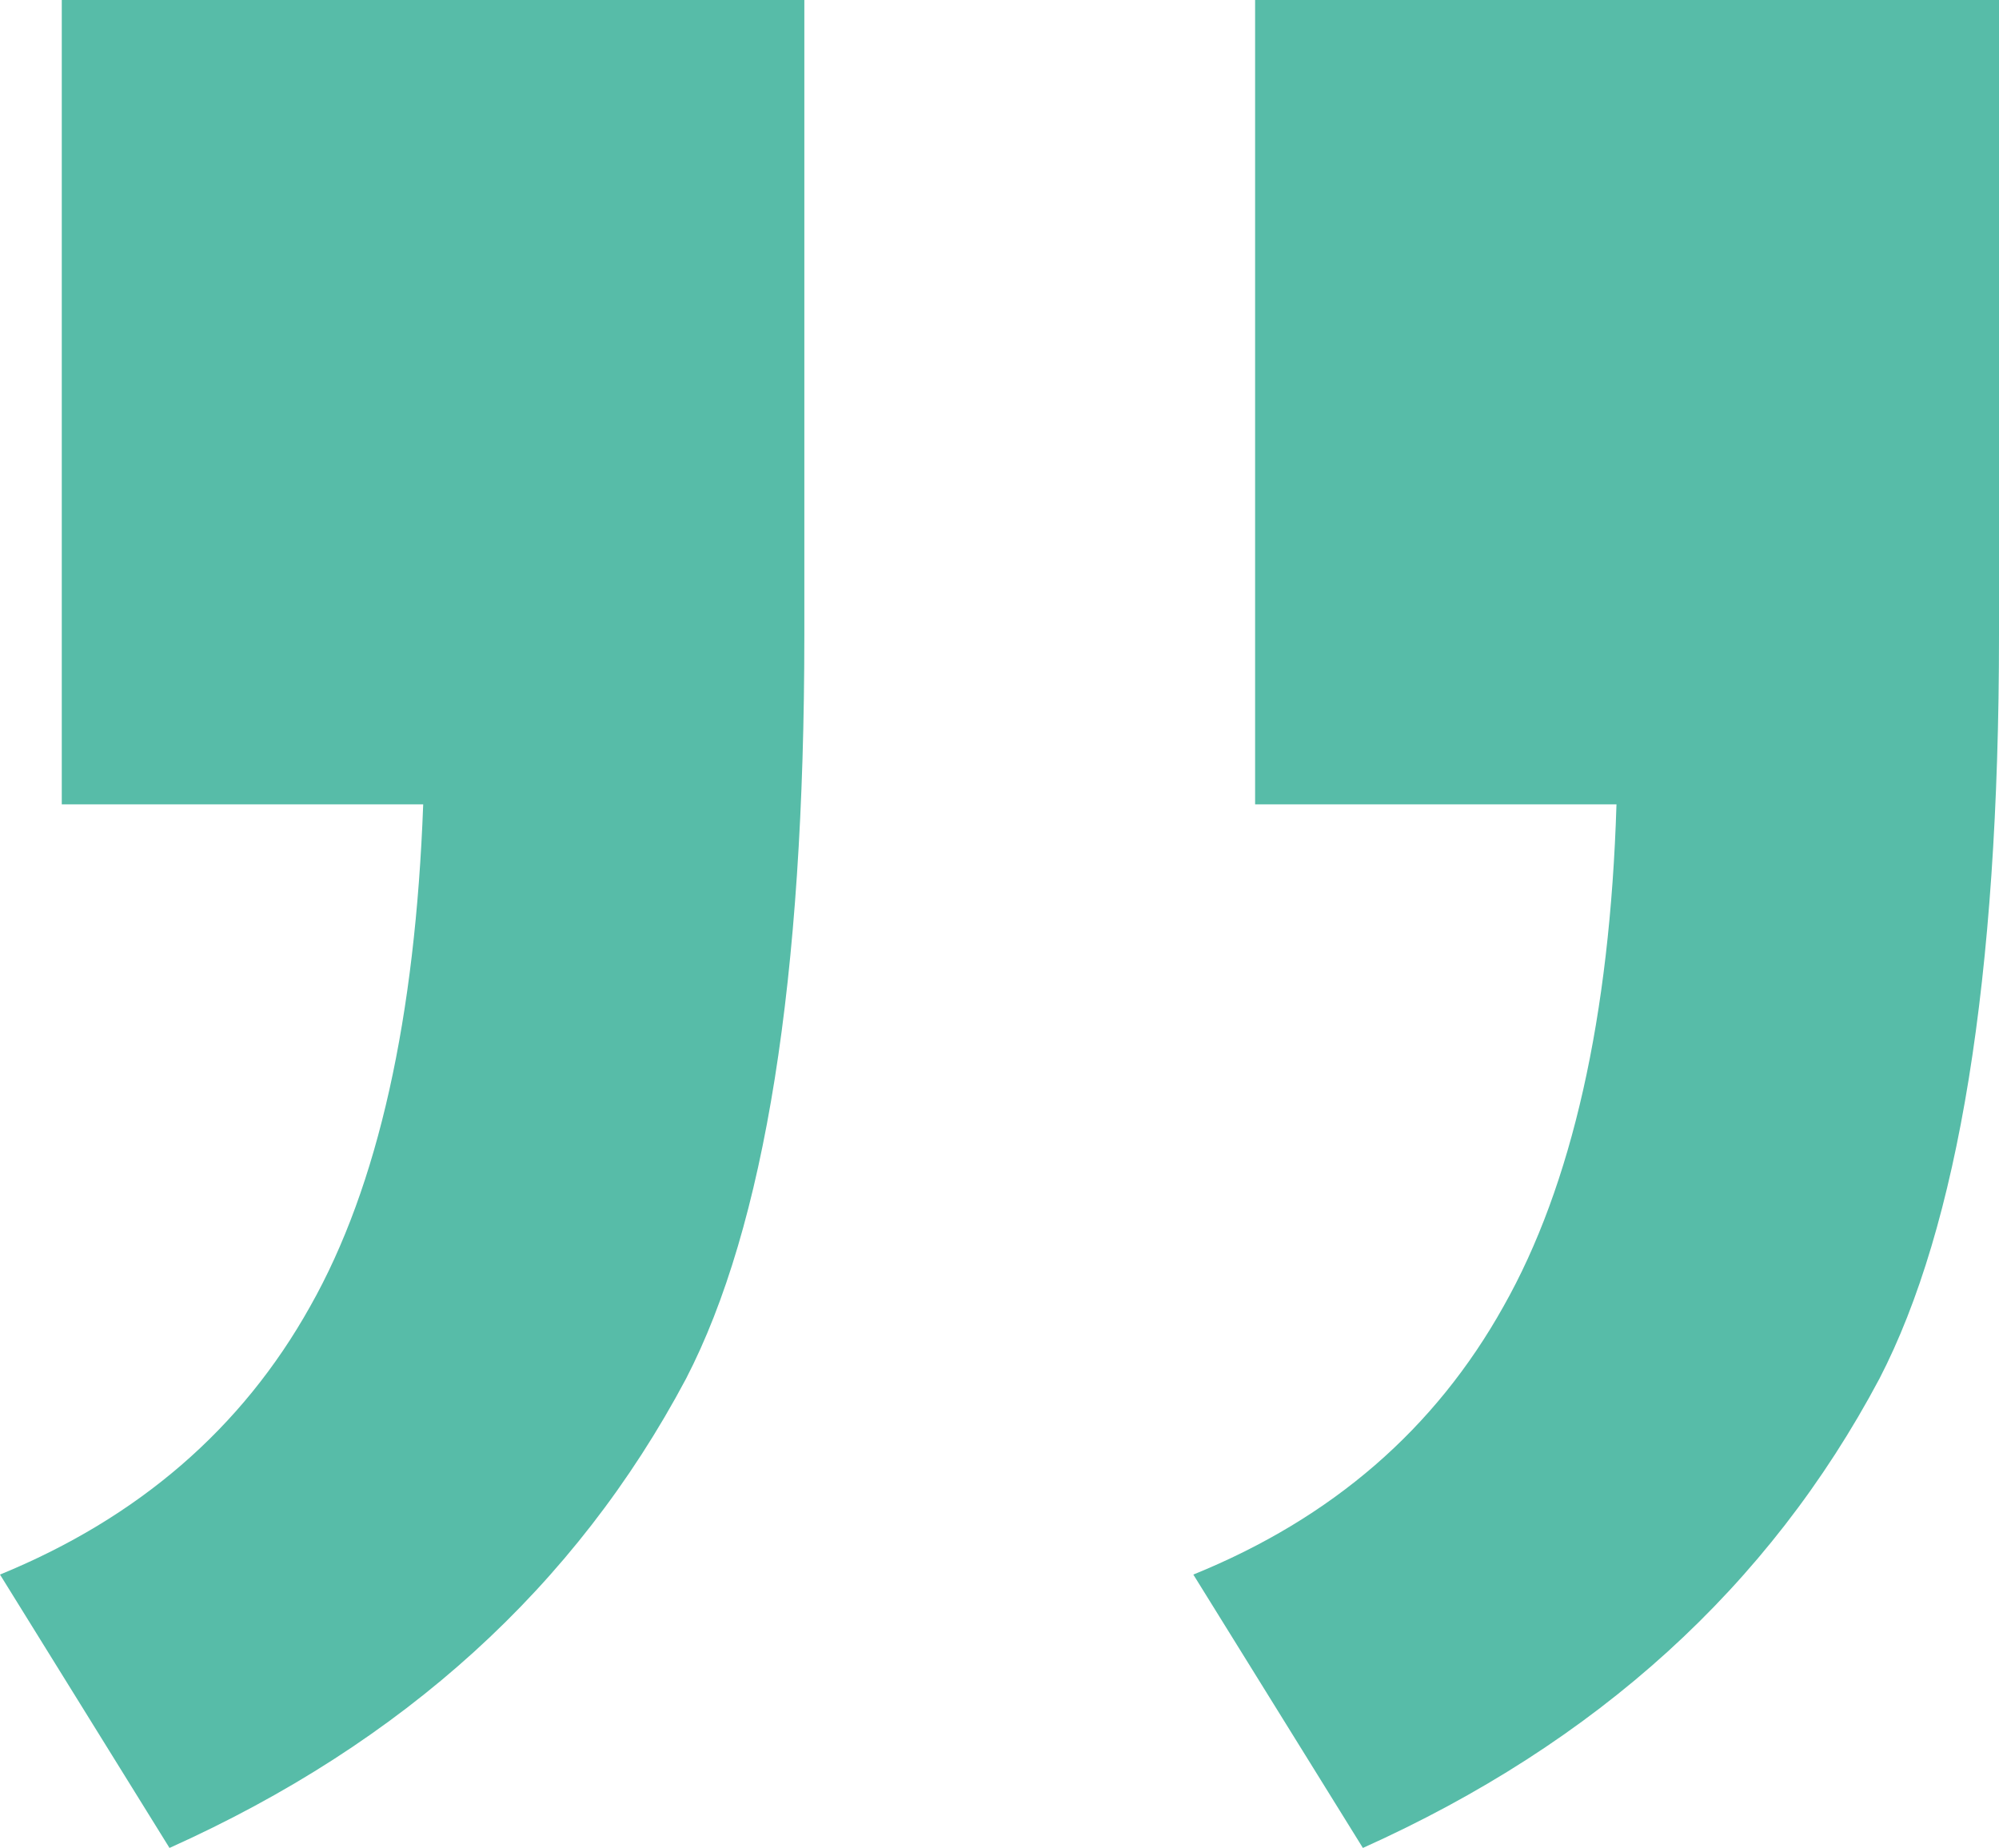 <?xml version="1.0" encoding="utf-8"?>
<!-- Generator: Adobe Illustrator 16.0.0, SVG Export Plug-In . SVG Version: 6.00 Build 0)  -->
<!DOCTYPE svg PUBLIC "-//W3C//DTD SVG 1.1//EN" "http://www.w3.org/Graphics/SVG/1.1/DTD/svg11.dtd">
<svg version="1.1" id="Warstwa_1" xmlns="http://www.w3.org/2000/svg" xmlns:xlink="http://www.w3.org/1999/xlink" x="0px" y="0px"
	 width="34.59px" height="31.975px" viewBox="0 0 34.59 31.975" enable-background="new 0 0 34.59 31.975" xml:space="preserve">
<g id="Warstwa_x0020_1">
	<path fill="#57BCA8" d="M1.069,13.918V0h12.849v10.984c0,5.958-0.683,10.233-2.047,12.871c-1.91,3.594-4.89,6.3-8.938,8.119
		L0,27.244c2.388-0.978,4.185-2.524,5.367-4.64c1.183-2.092,1.819-5.003,1.956-8.687H1.069L1.069,13.918z M21.718,13.918V0H34.59
		v10.984c0,5.958-0.705,10.233-2.069,12.871c-1.91,3.594-4.89,6.3-8.938,8.119l-2.934-4.73c2.41-0.978,4.185-2.524,5.367-4.64
		c1.183-2.092,1.842-5.003,1.955-8.687H21.718L21.718,13.918z"/>
</g>
</svg>
